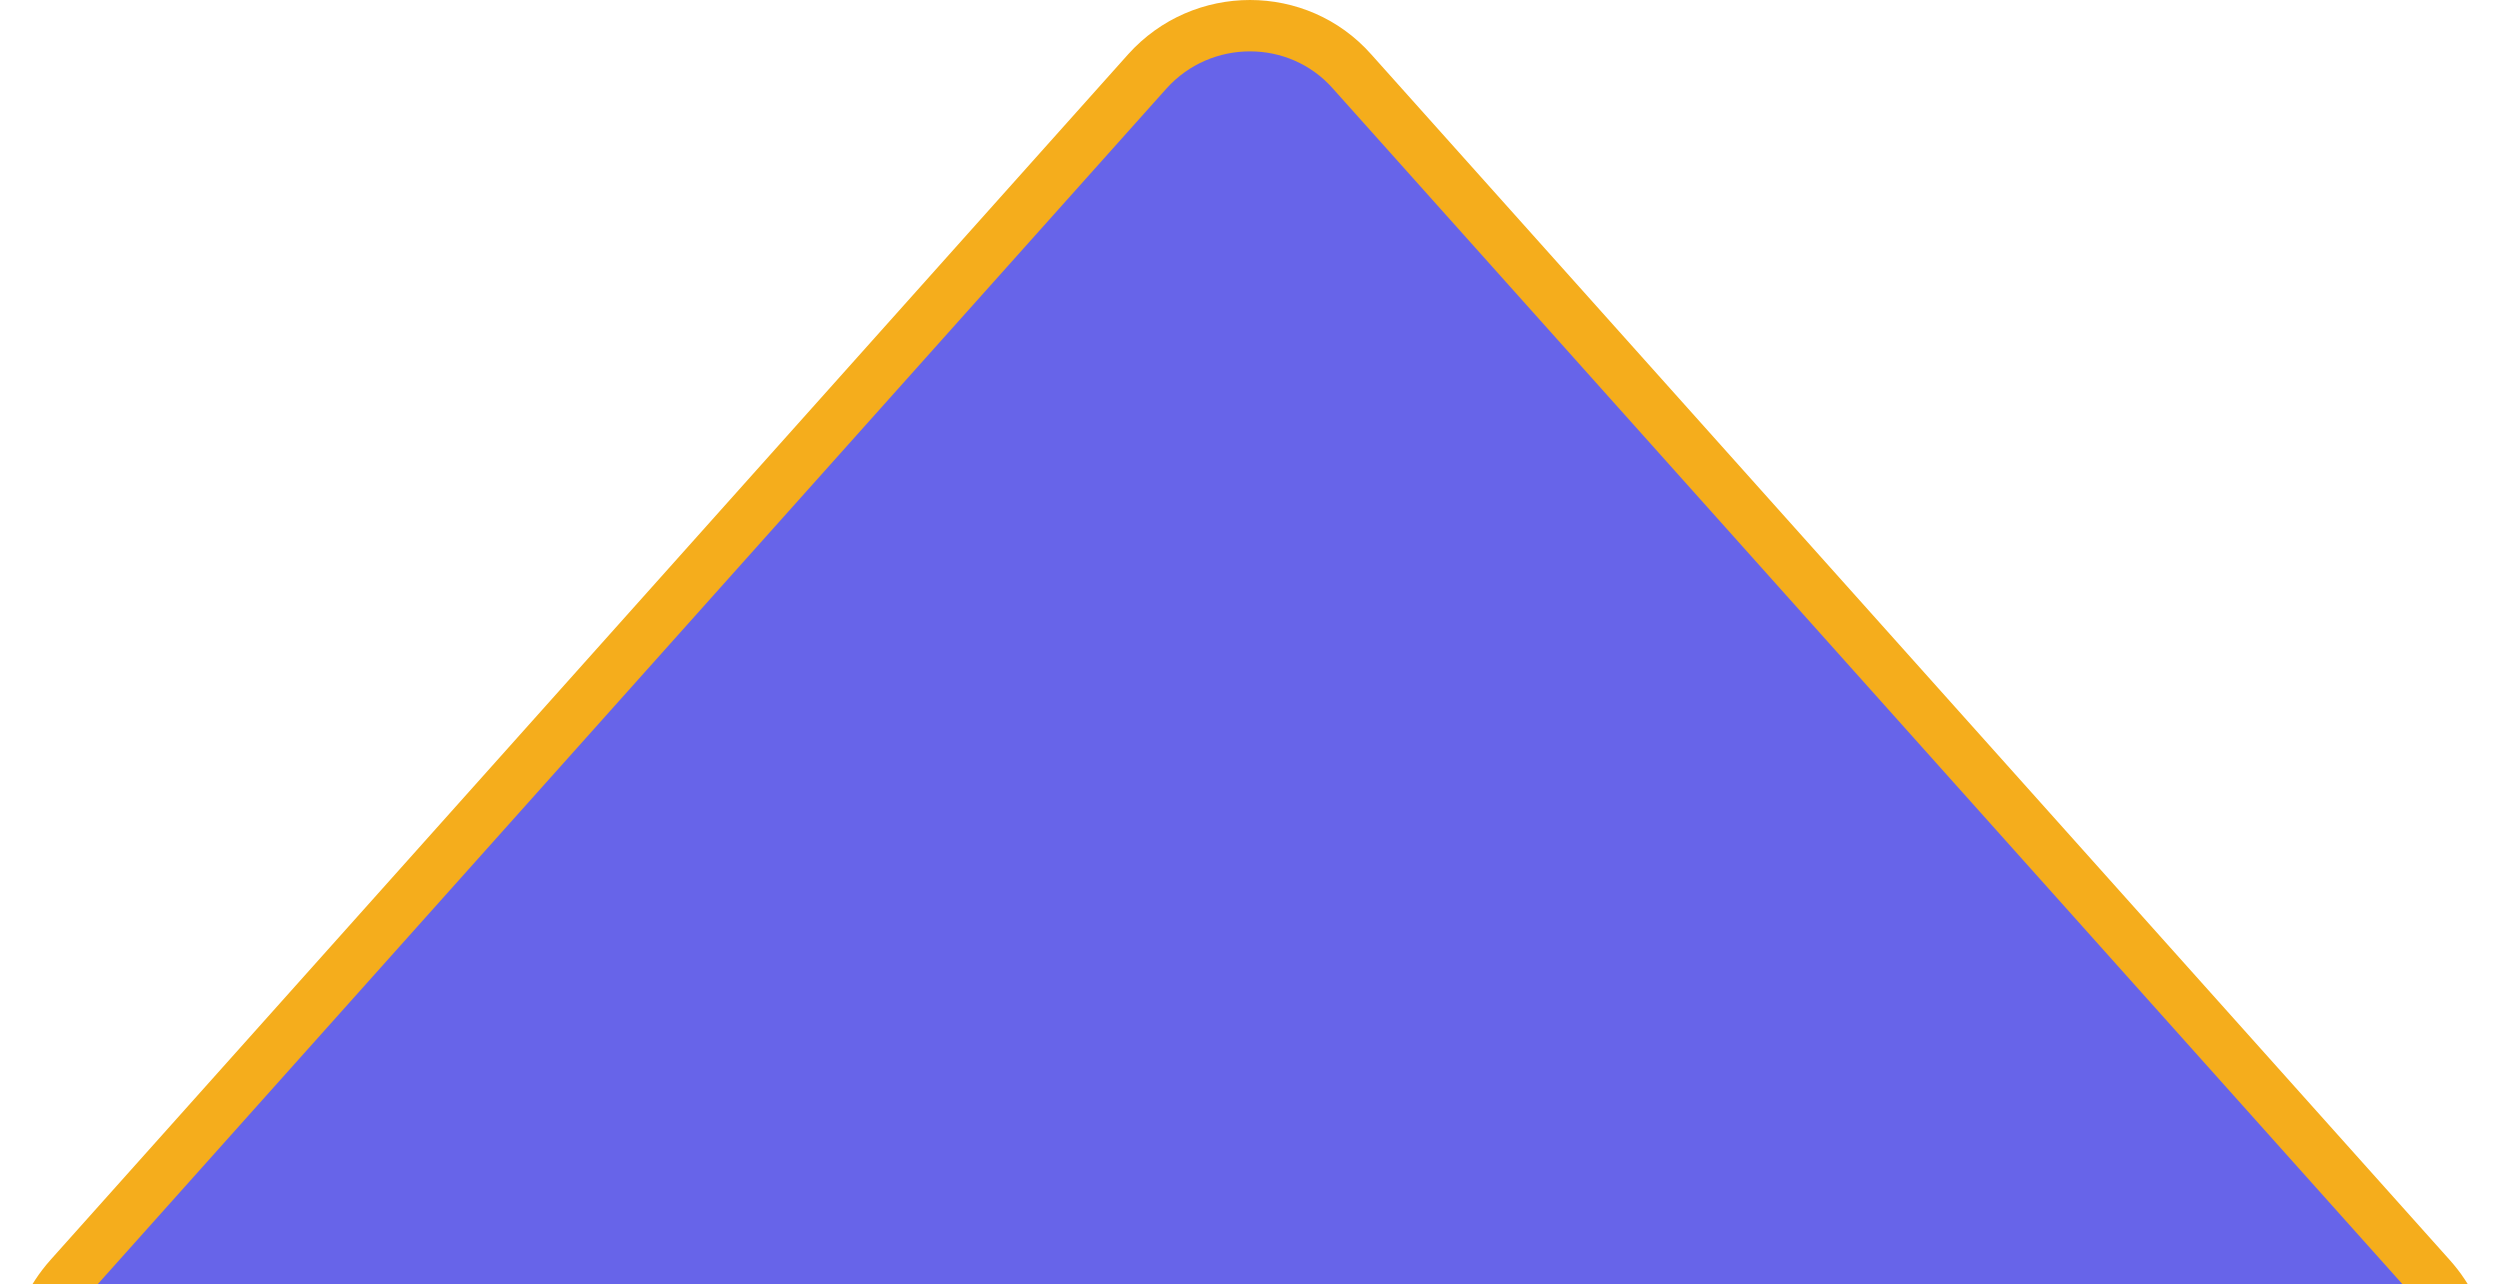 <svg width="292" height="150" viewBox="0 0 292 150" fill="none" xmlns="http://www.w3.org/2000/svg">
<path d="M157.914 8.34L283.857 149.126C293.16 159.455 285.758 176 271.953 176H20.067C6.162 176 -1.141 159.555 8.163 149.126L134.006 8.34C140.408 1.22 151.612 1.22 157.914 8.34Z" fill="#6764E9" stroke="#F5AD1C" stroke-width="6"/>
</svg>
